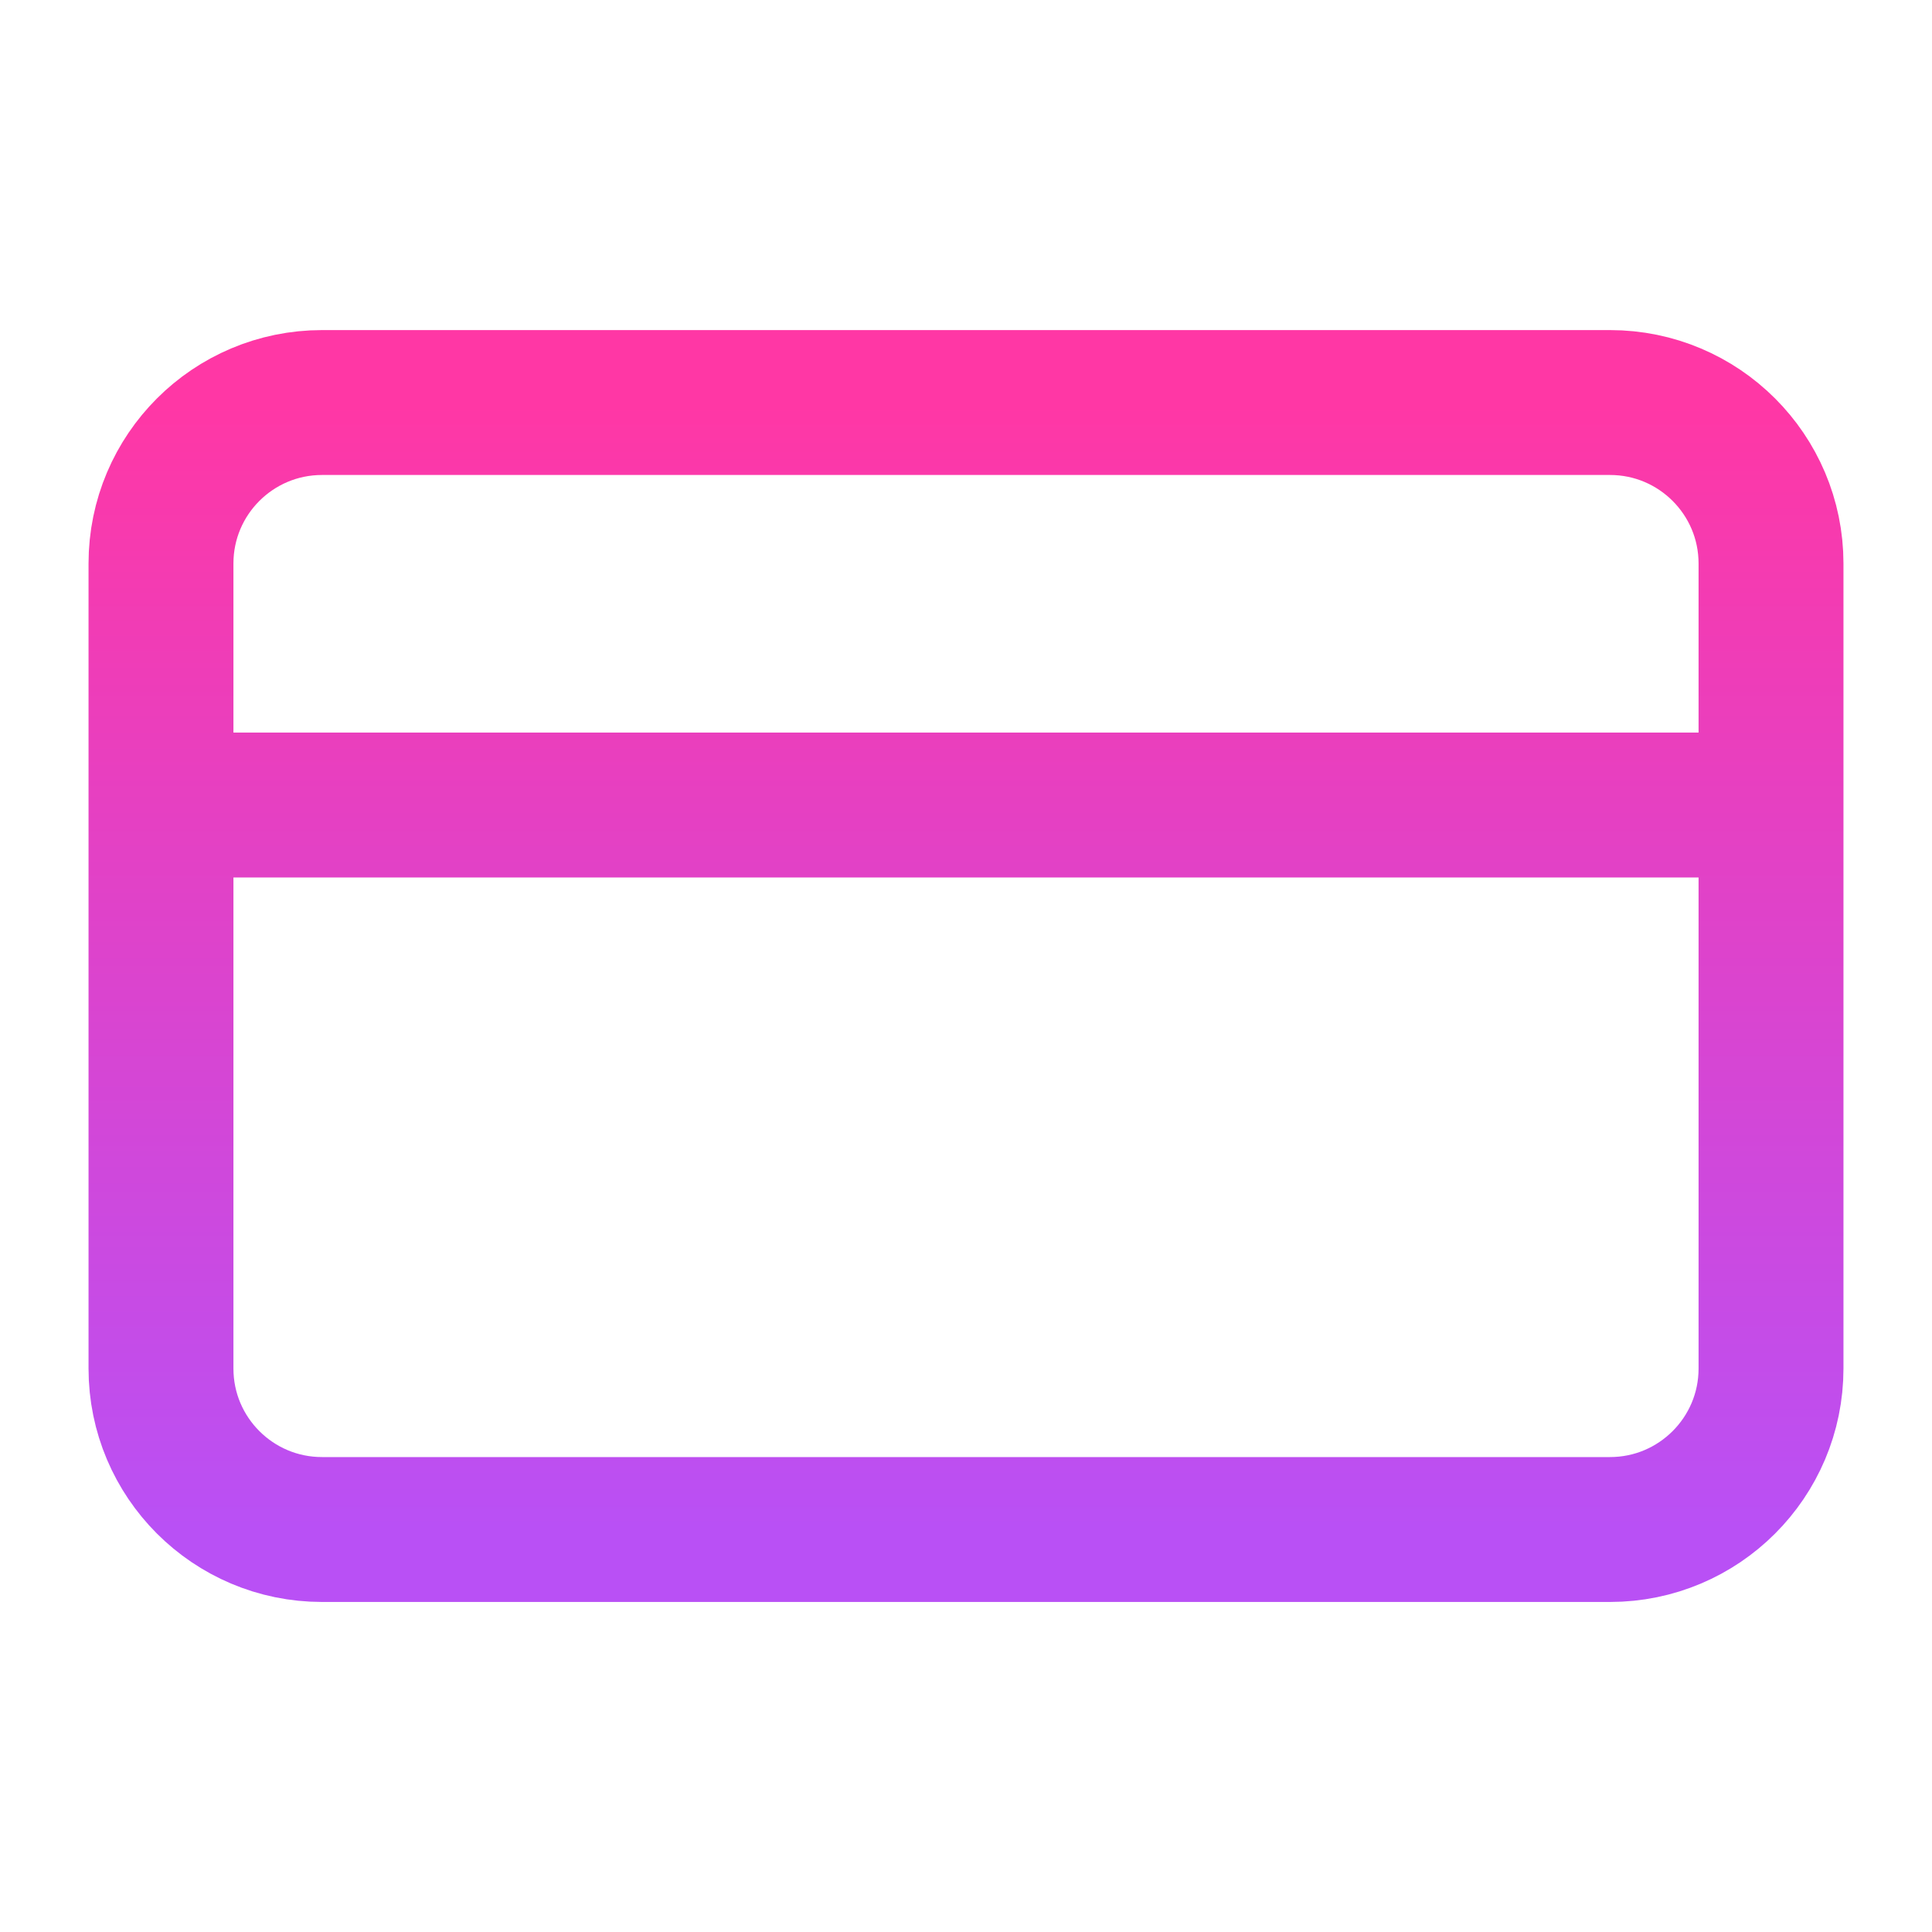 <svg width="40" height="40" viewBox="0 0 40 40" fill="none" xmlns="http://www.w3.org/2000/svg">
<path d="M3.333 16.667H36.667M6.667 8.334H33.333C35.174 8.334 36.667 9.826 36.667 11.667V28.334C36.667 30.174 35.174 31.667 33.333 31.667H6.667C4.826 31.667 3.333 30.174 3.333 28.334V11.667C3.333 9.826 4.826 8.334 6.667 8.334Z" stroke="url(#paint0_linear_15653_13701)" stroke-width="3" stroke-linecap="round" stroke-linejoin="round"/>
<defs>
<linearGradient id="paint0_linear_15653_13701" x1="20" y1="8.334" x2="20" y2="31.667" gradientUnits="userSpaceOnUse">
<stop stop-color="#FF37A5"/>
<stop offset="1" stop-color="#B950F5"/>
</linearGradient>
</defs>
</svg>

